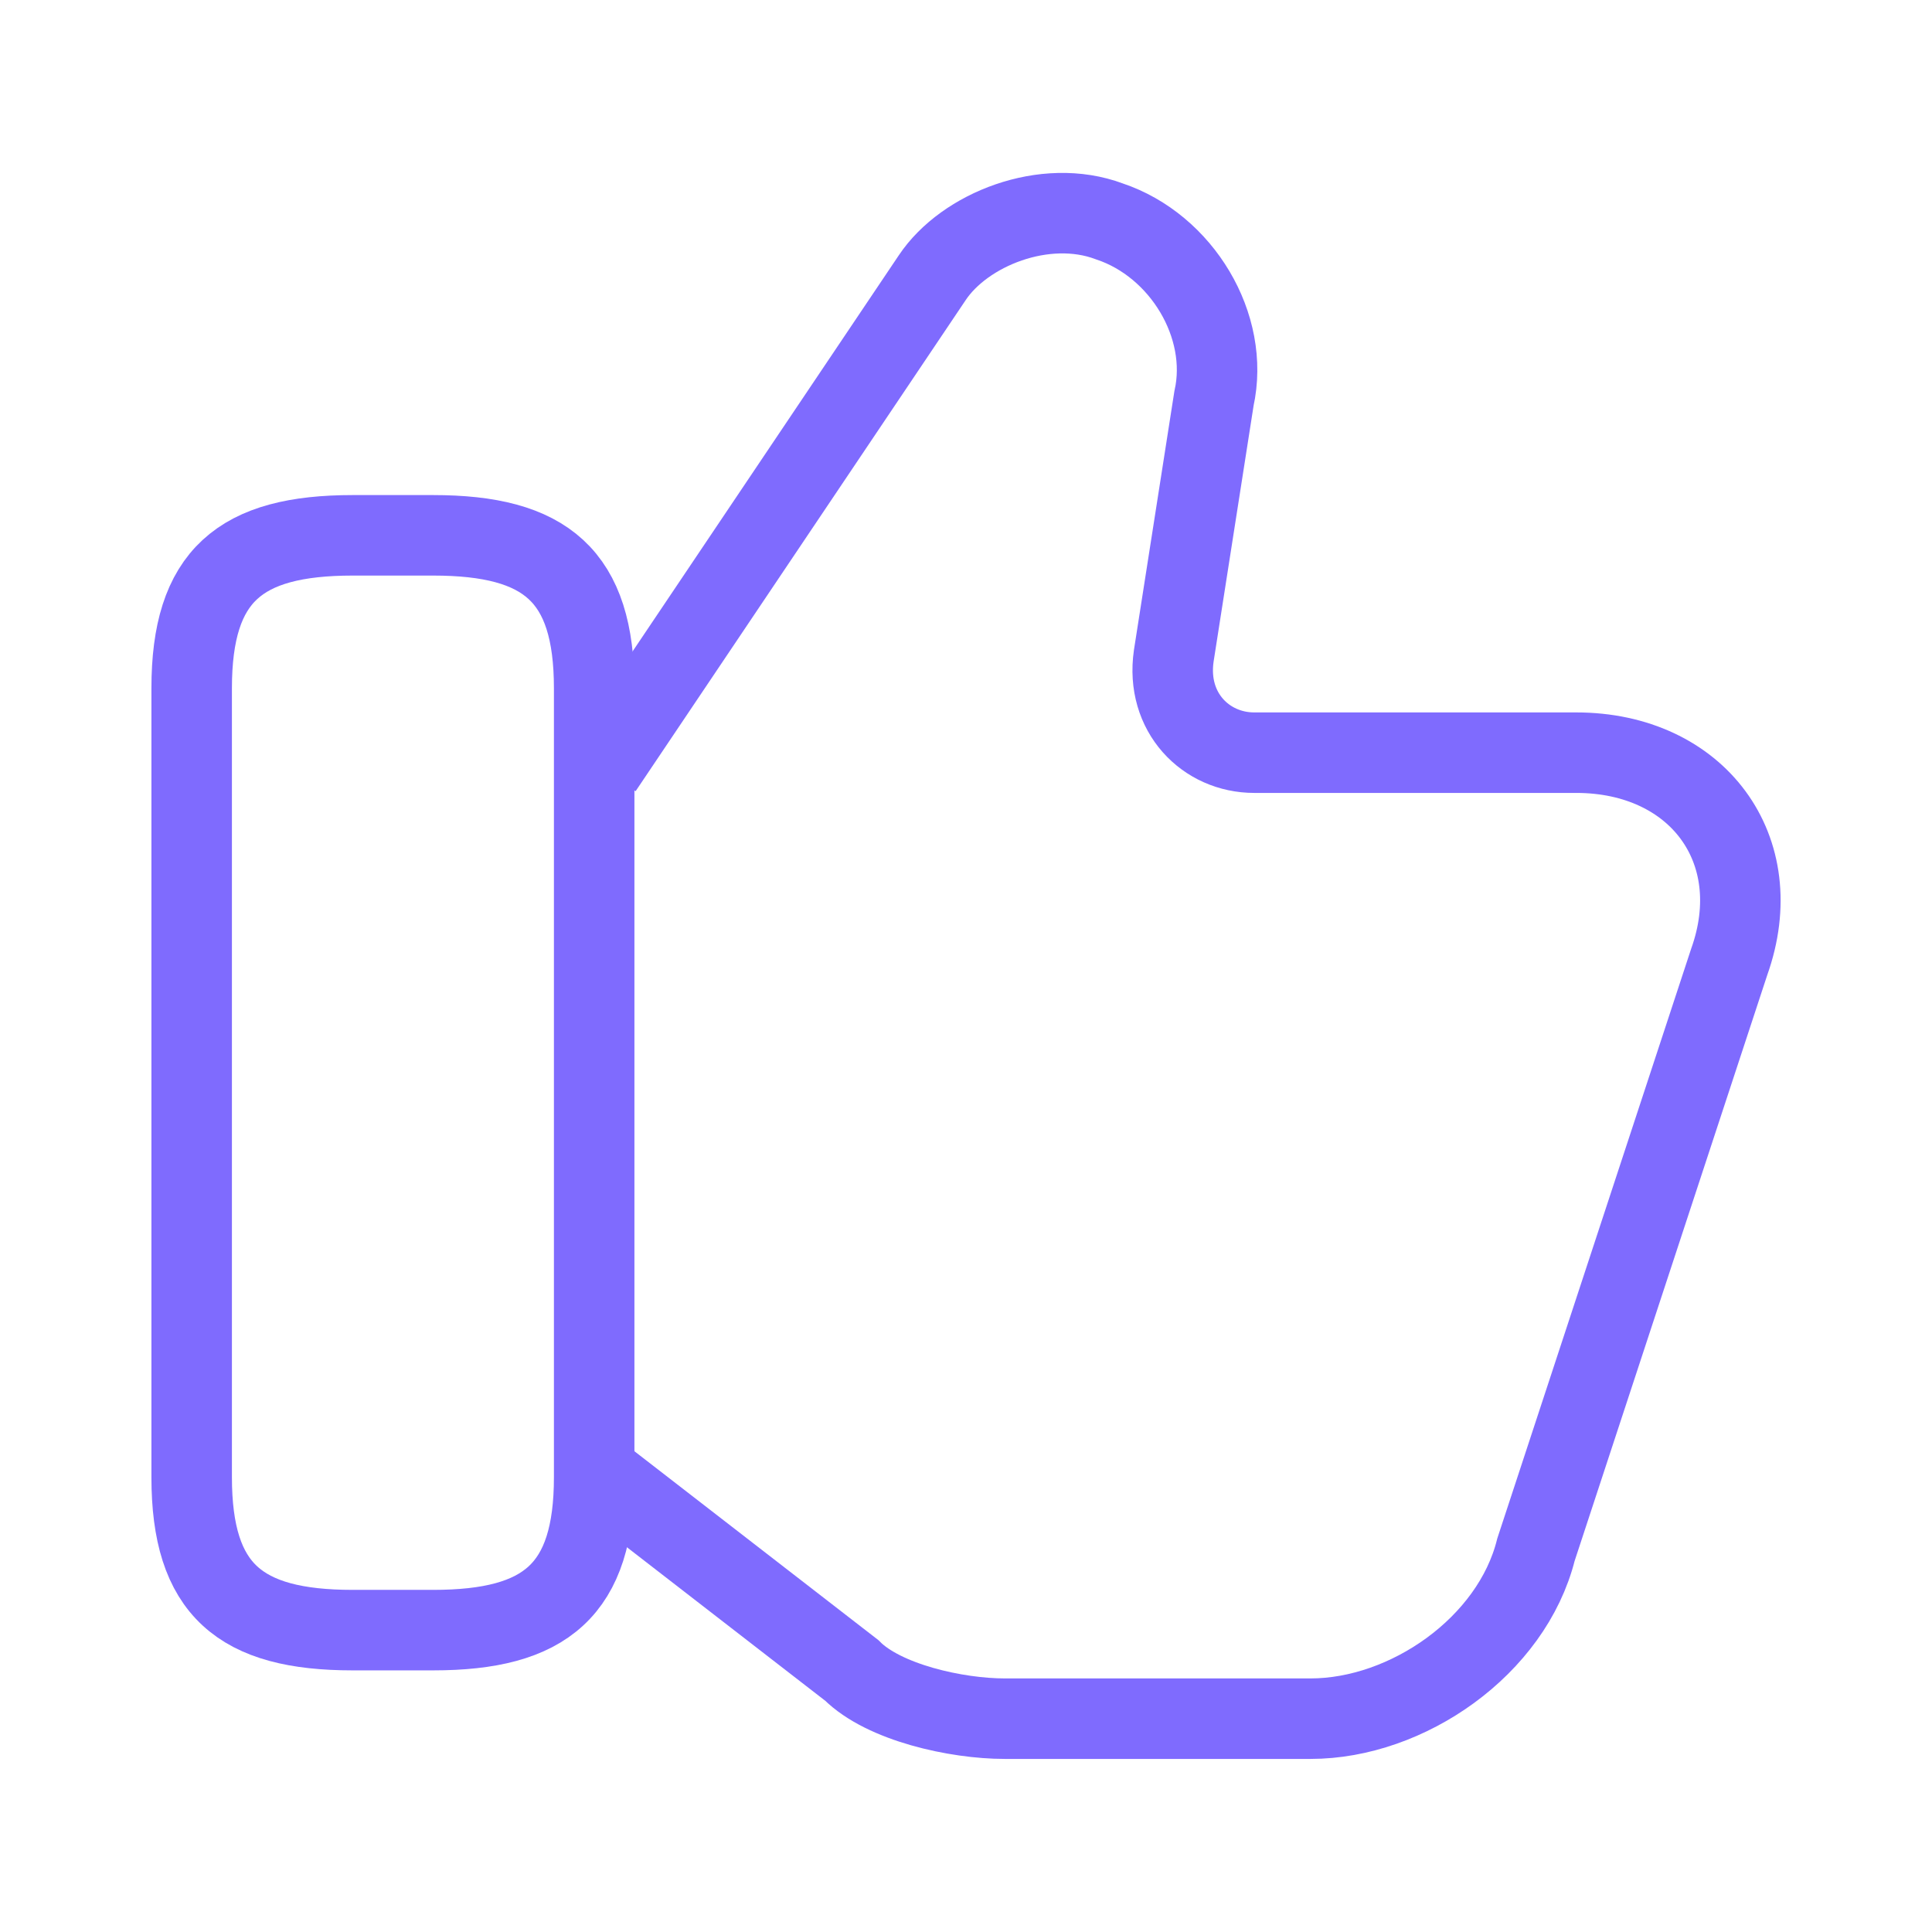 <svg width="48" height="48" viewBox="0 0 48 48" fill="none" xmlns="http://www.w3.org/2000/svg">
<path d="M14.961 36.7L21.161 41.5C21.961 42.3 23.761 42.7 24.961 42.7H32.561C34.961 42.7 37.561 40.9 38.161 38.5L42.961 23.9C43.961 21.1 42.161 18.7 39.161 18.7H31.161C29.961 18.7 28.961 17.7 29.161 16.3L30.161 9.9C30.561 8.1 29.361 6.1 27.561 5.5C25.961 4.9 23.961 5.7 23.161 6.9L14.961 19.1" stroke="#7F6BFE" stroke-width="2" stroke-miterlimit="10"/>
<path d="M4.762 36.7V17.1C4.762 14.3 5.962 13.3 8.762 13.3H10.762C13.562 13.3 14.762 14.3 14.762 17.1V36.7C14.762 39.5 13.562 40.5 10.762 40.5H8.762C5.962 40.5 4.762 39.5 4.762 36.7Z" stroke="#7F6BFE" stroke-width="2" stroke-linecap="round" stroke-linejoin="round"/>
</svg>
